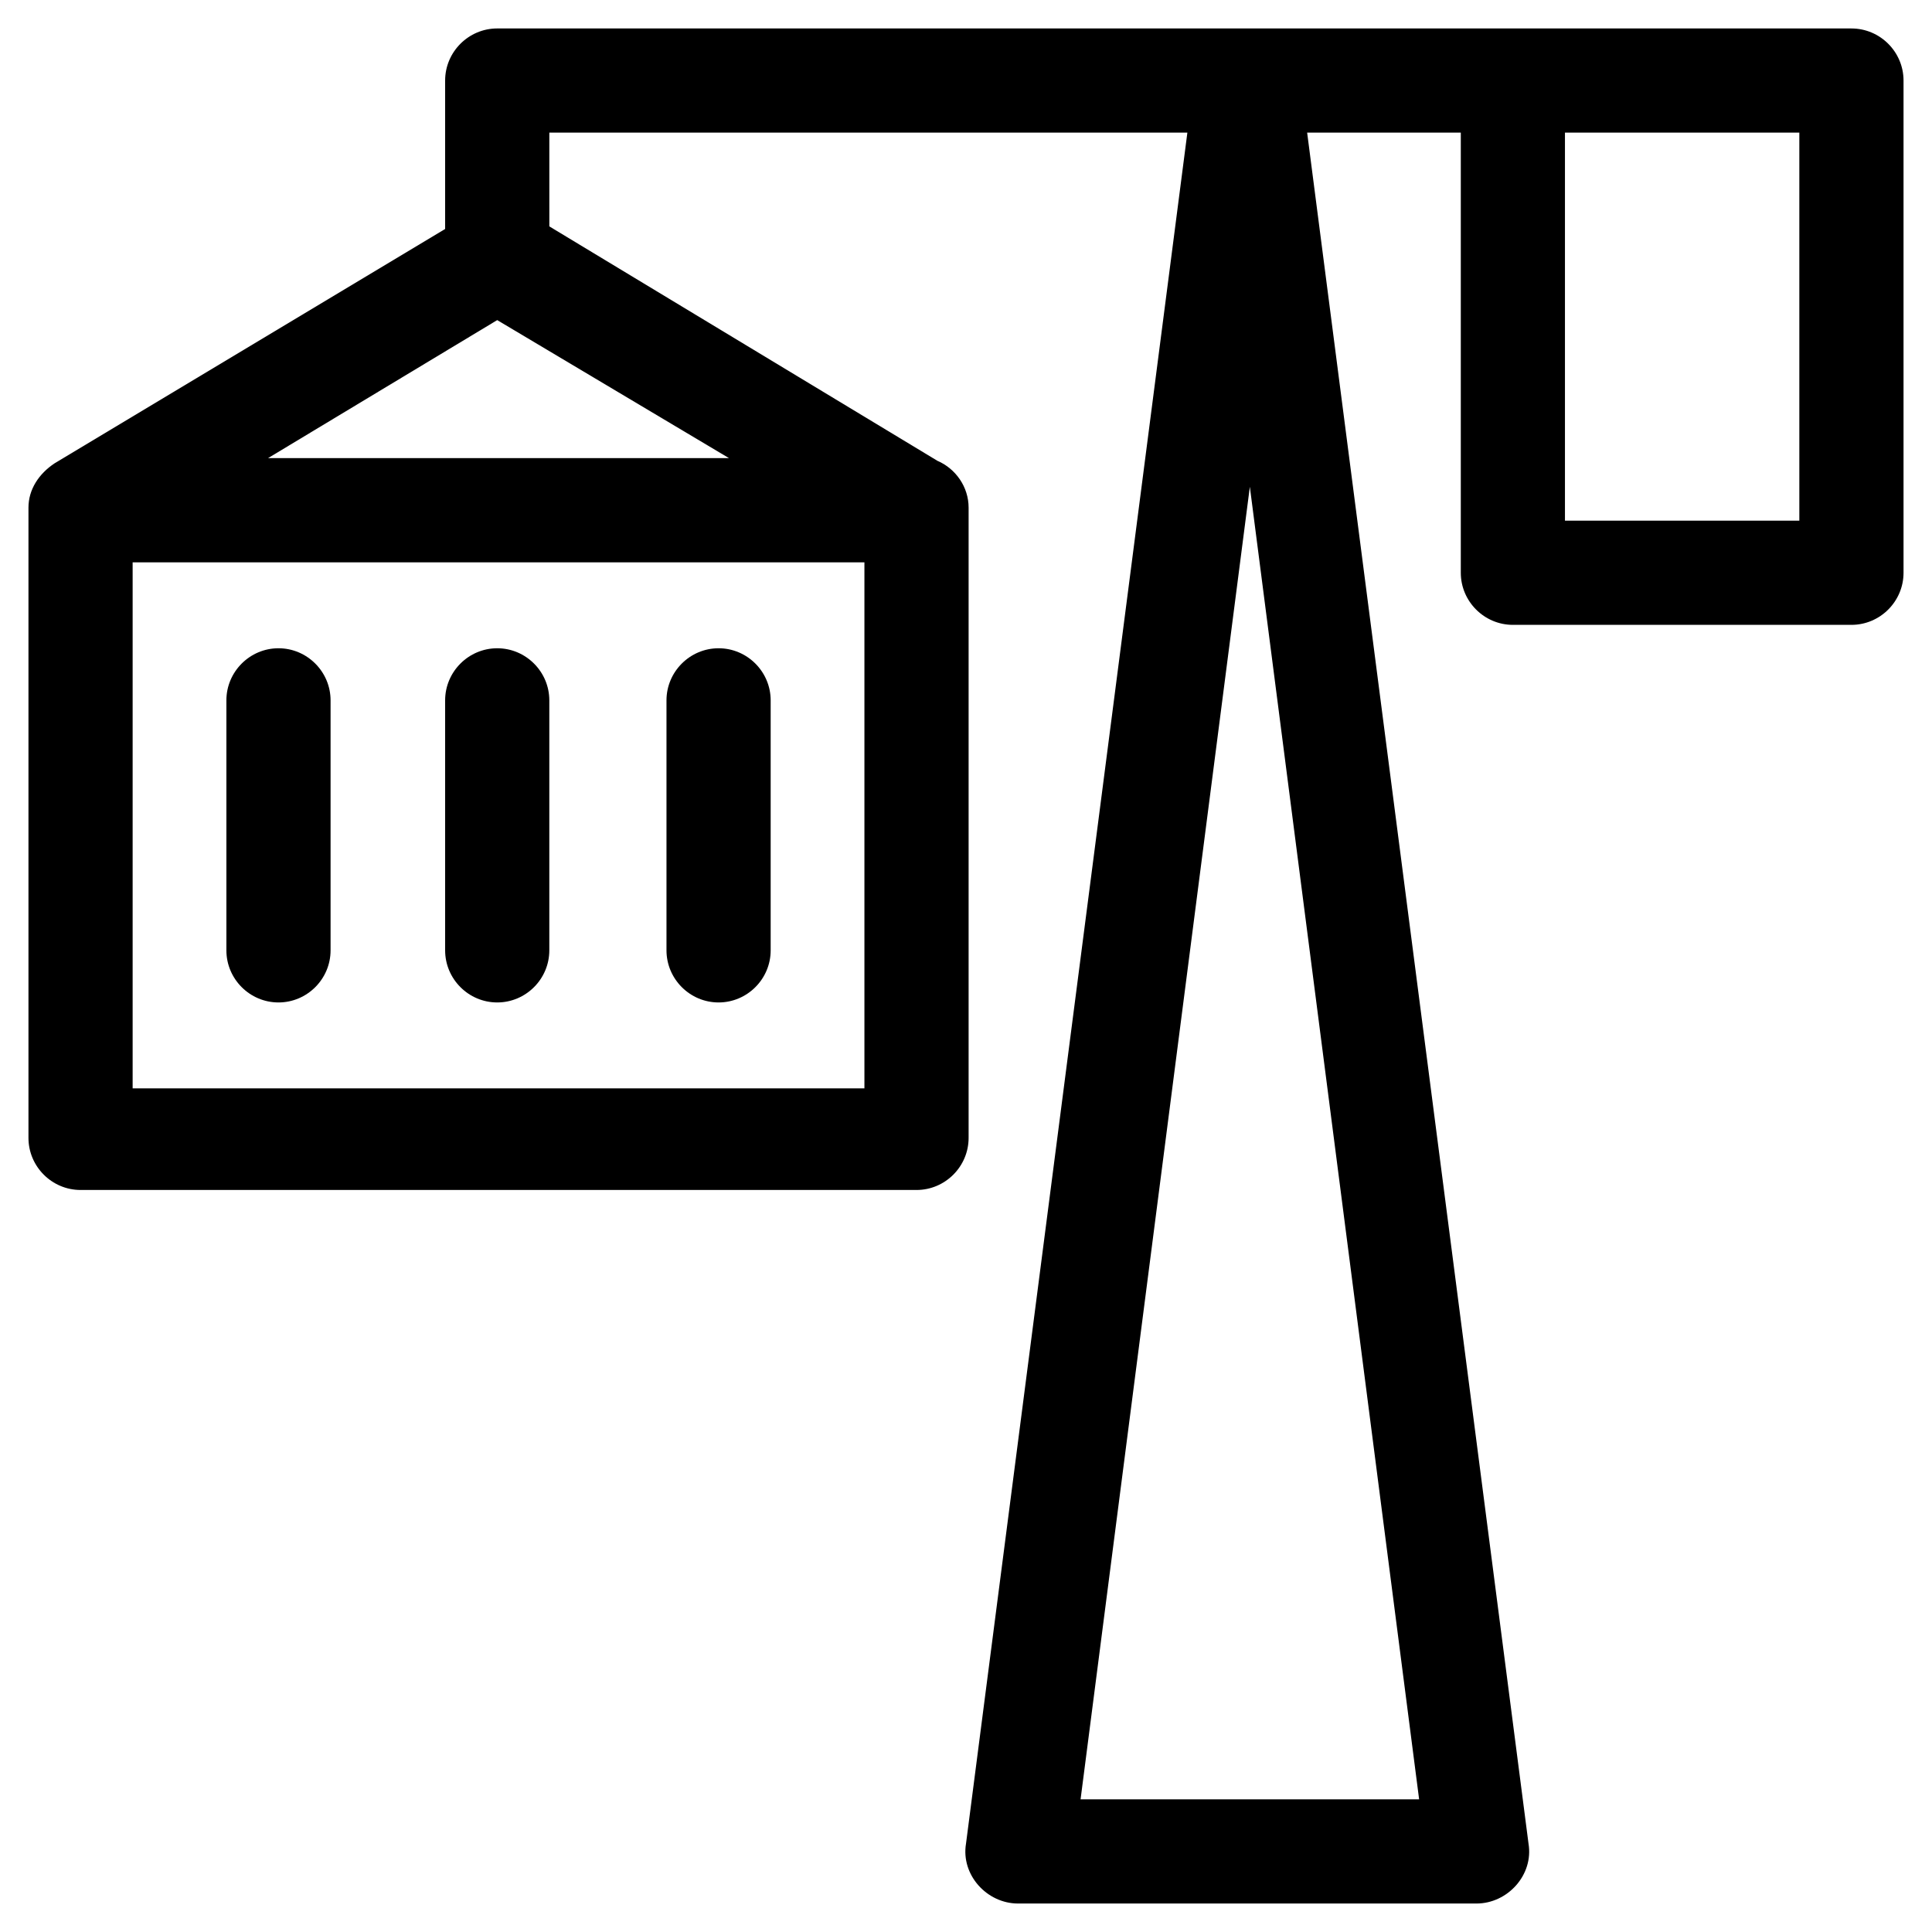 <?xml version="1.0" encoding="UTF-8"?>
<!-- Uploaded to: ICON Repo, www.iconrepo.com, Generator: ICON Repo Mixer Tools -->
<svg fill="#000000" width="800px" height="800px" version="1.1" viewBox="144 144 512 512" xmlns="http://www.w3.org/2000/svg">
 <g>
  <path d="m217.8 409.66c7.59 0 13.805-6.211 13.805-13.805v-66.254c0-7.59-6.211-13.805-13.805-13.805-7.59 0-13.805 6.211-13.805 13.805v66.254c0 7.594 6.211 13.805 13.805 13.805z"/>
  <path d="m275.77 409.66c7.59 0 13.805-6.211 13.805-13.805v-66.254c0-7.59-6.211-13.805-13.805-13.805-7.59 0-13.805 6.211-13.805 13.805v66.254c0 7.594 6.211 13.805 13.805 13.805z"/>
  <path d="m334.43 409.66c7.59 0 13.805-6.211 13.805-13.805v-66.254c0-7.59-6.211-13.805-13.805-13.805-7.59 0-13.805 6.211-13.805 13.805v66.254c0.004 7.594 6.215 13.805 13.805 13.805z"/>
  <path d="m634.65 151.54h-358.88c-7.59 0-13.805 6.211-13.805 13.805v39.34l-103.52 62.113c-4.141 2.762-6.902 6.902-6.902 11.734v167.02c0 7.59 6.211 13.805 13.805 13.805h221.54c7.59 0 13.805-6.211 13.805-13.805v-167.02c0-5.519-3.449-10.352-8.281-12.422l-102.83-62.113-0.004-24.848h169.09l-58.664 453.43c-1.379 8.281 5.519 15.875 13.805 15.875h121.46c8.281 0 15.184-7.59 13.805-15.875l-58.664-453.43h40.719v116.64c0 7.59 6.211 13.805 13.805 13.805h89.719c7.59 0 13.805-6.211 13.805-13.805v-130.44c0-7.594-6.211-13.805-13.805-13.805zm-261.57 280.89h-193.93v-139.41h193.93zm-35.887-167.02h-122.16l60.734-36.578zm182.89 355.43h-89.719l44.859-347.84zm100.76-338.86h-62.113v-102.83h62.113z"/>
 </g>
</svg>